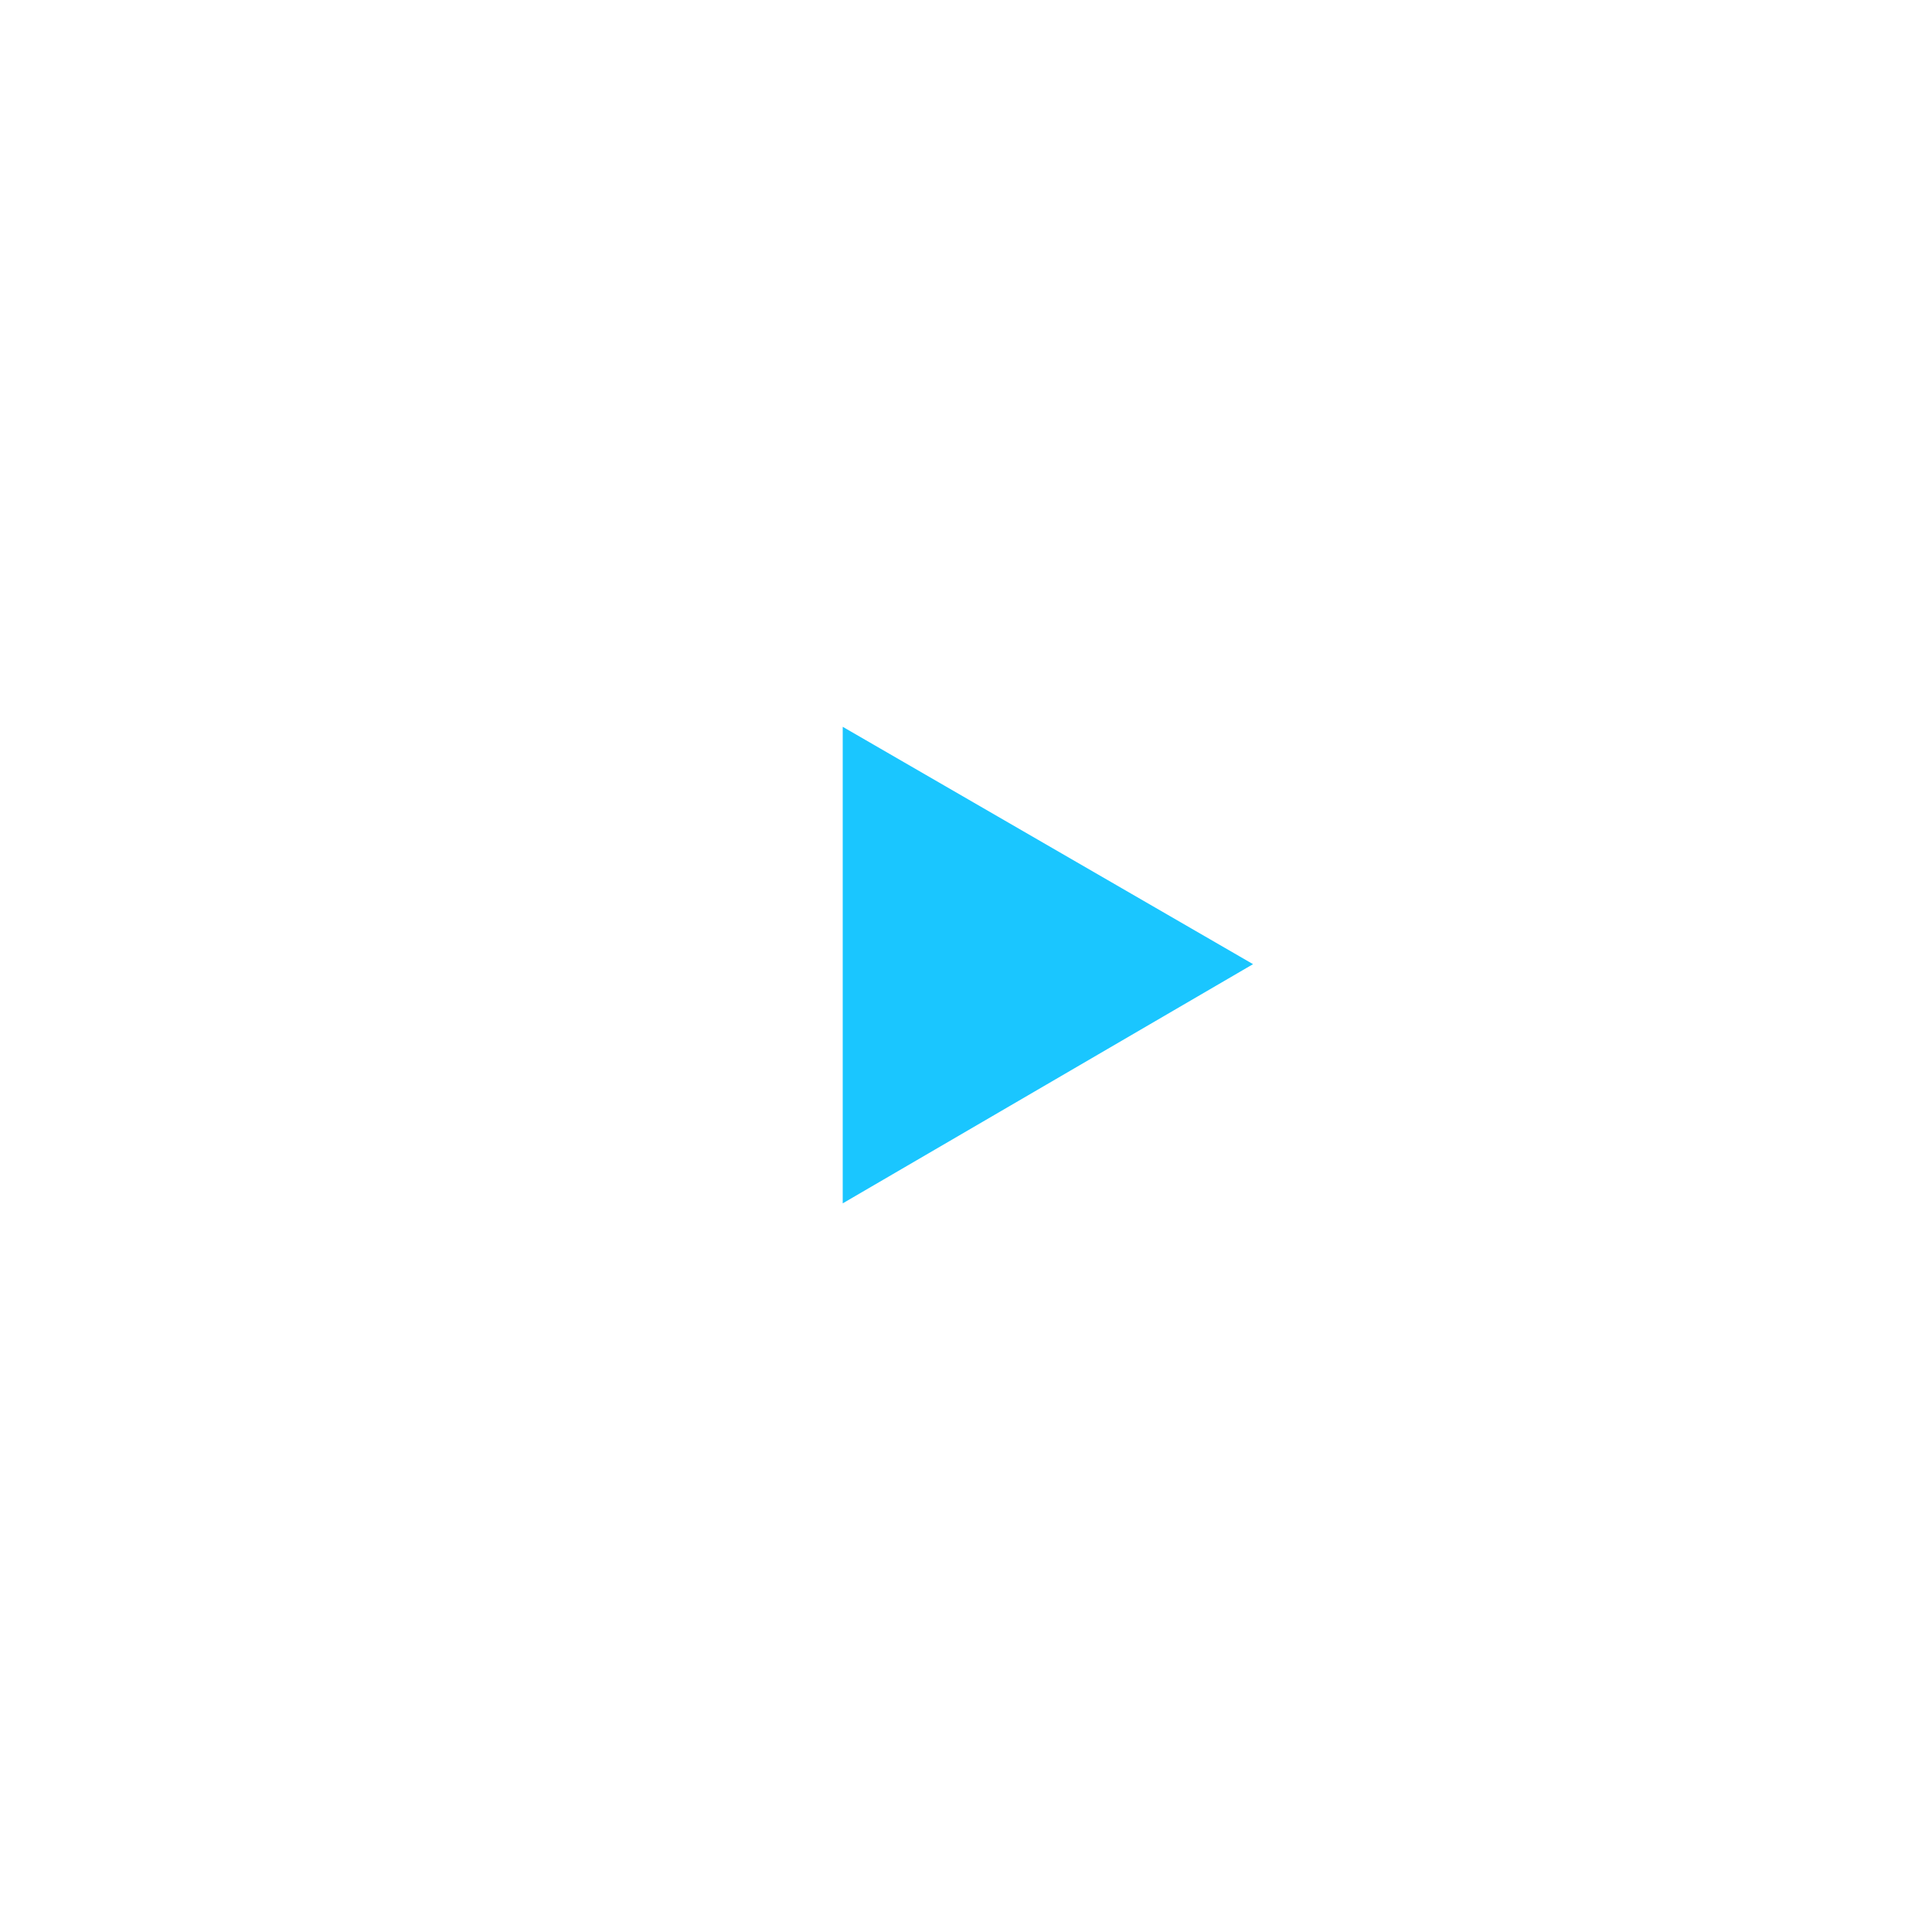<svg version="1.2" xmlns="http://www.w3.org/2000/svg" viewBox="0 0 105 105" width="105" height="105"><defs><clipPath clipPathUnits="userSpaceOnUse" id="cp1"><path d="m-355-1292h1366v6174h-1366z"/></clipPath><filter x="-50%" y="-50%" width="200%" height="200%" id="f1" ><feDropShadow dx="0" dy="0" stdDeviation="10.417" flood-color="#000000" flood-opacity=".1"/></filter></defs><style>.a{filter:url(#f1);fill:#fff}.b{fill:#1ac6ff}</style><g clip-path="url(#cp1)"><path class="a" d="m52.5 79c-14.7 0-26.5-11.8-26.5-26.5 0-14.7 11.8-26.5 26.5-26.5 14.7 0 26.5 11.8 26.5 26.5 0 14.7-11.8 26.5-26.5 26.5z"/><path class="b" d="m68.1 52.4l-22.3 13v-25.9z"/></g></svg>